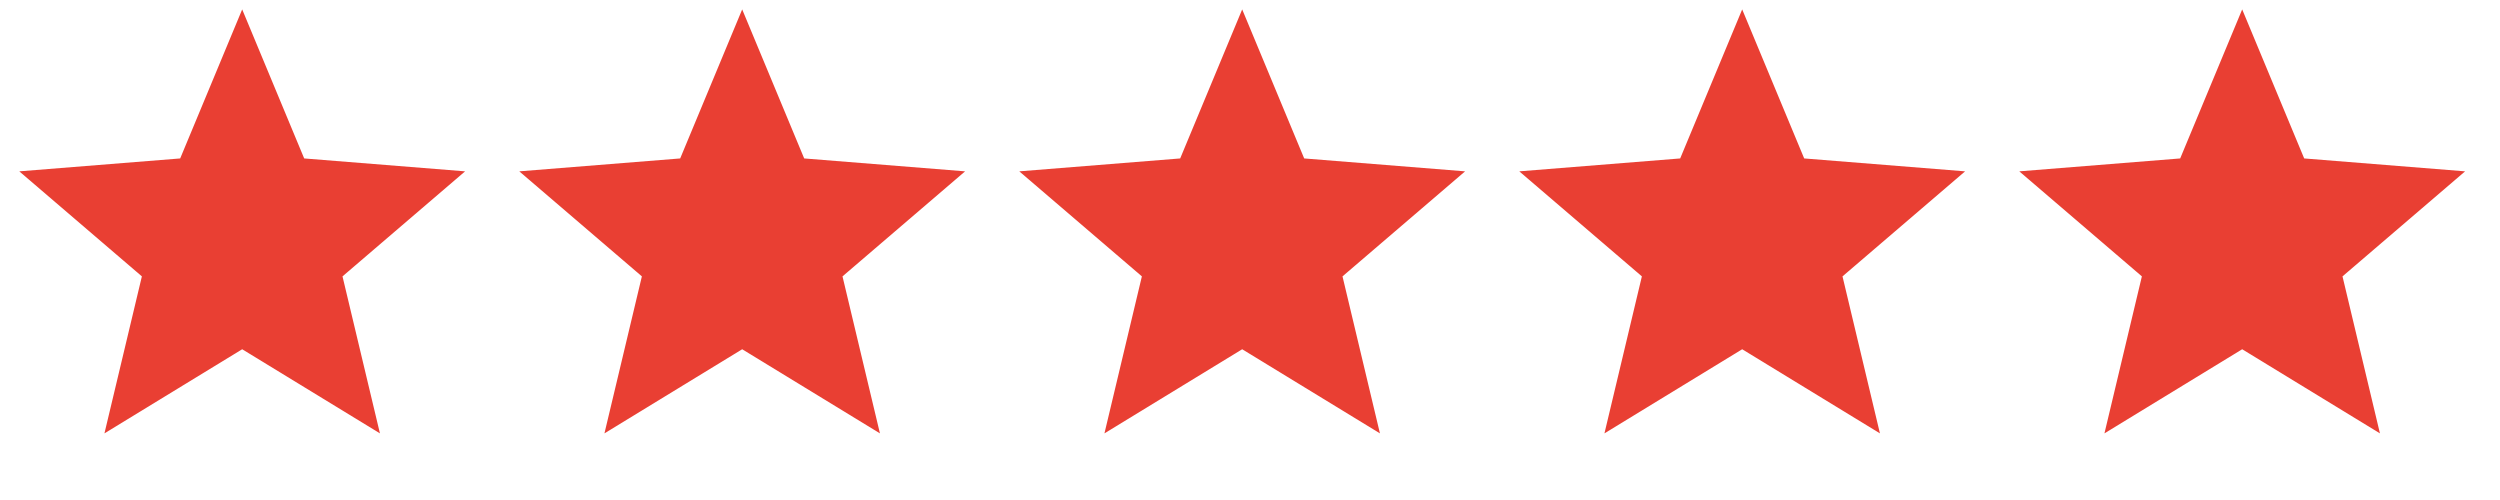 <svg width="80" height="16" viewBox="0 0 80 16" fill="none" xmlns="http://www.w3.org/2000/svg">
<path d="M7.75 0.301L9.734 5.07L14.883 5.483L10.96 8.844L12.158 13.868L7.75 11.176L3.342 13.868L4.54 8.844L0.617 5.483L5.766 5.07L7.75 0.301Z" fill="#E93F33"/>
<path d="M23.75 0.301L25.734 5.07L30.883 5.483L26.96 8.844L28.158 13.868L23.75 11.176L19.342 13.868L20.54 8.844L16.617 5.483L21.766 5.07L23.75 0.301Z" fill="#E93F33"/>
<path d="M39.75 0.301L41.734 5.07L46.883 5.483L42.96 8.844L44.158 13.868L39.75 11.176L35.342 13.868L36.54 8.844L32.617 5.483L37.766 5.07L39.75 0.301Z" fill="#E93F33"/>
<path d="M55.75 0.301L57.734 5.07L62.883 5.483L58.96 8.844L60.158 13.868L55.75 11.176L51.342 13.868L52.54 8.844L48.617 5.483L53.766 5.07L55.75 0.301Z" fill="#E93F33"/>
<path d="M71.75 0.301L73.734 5.07L78.883 5.483L74.96 8.844L76.158 13.868L71.75 11.176L67.342 13.868L68.54 8.844L64.617 5.483L69.766 5.07L71.75 0.301Z" fill="#E93F33"/>
</svg>
